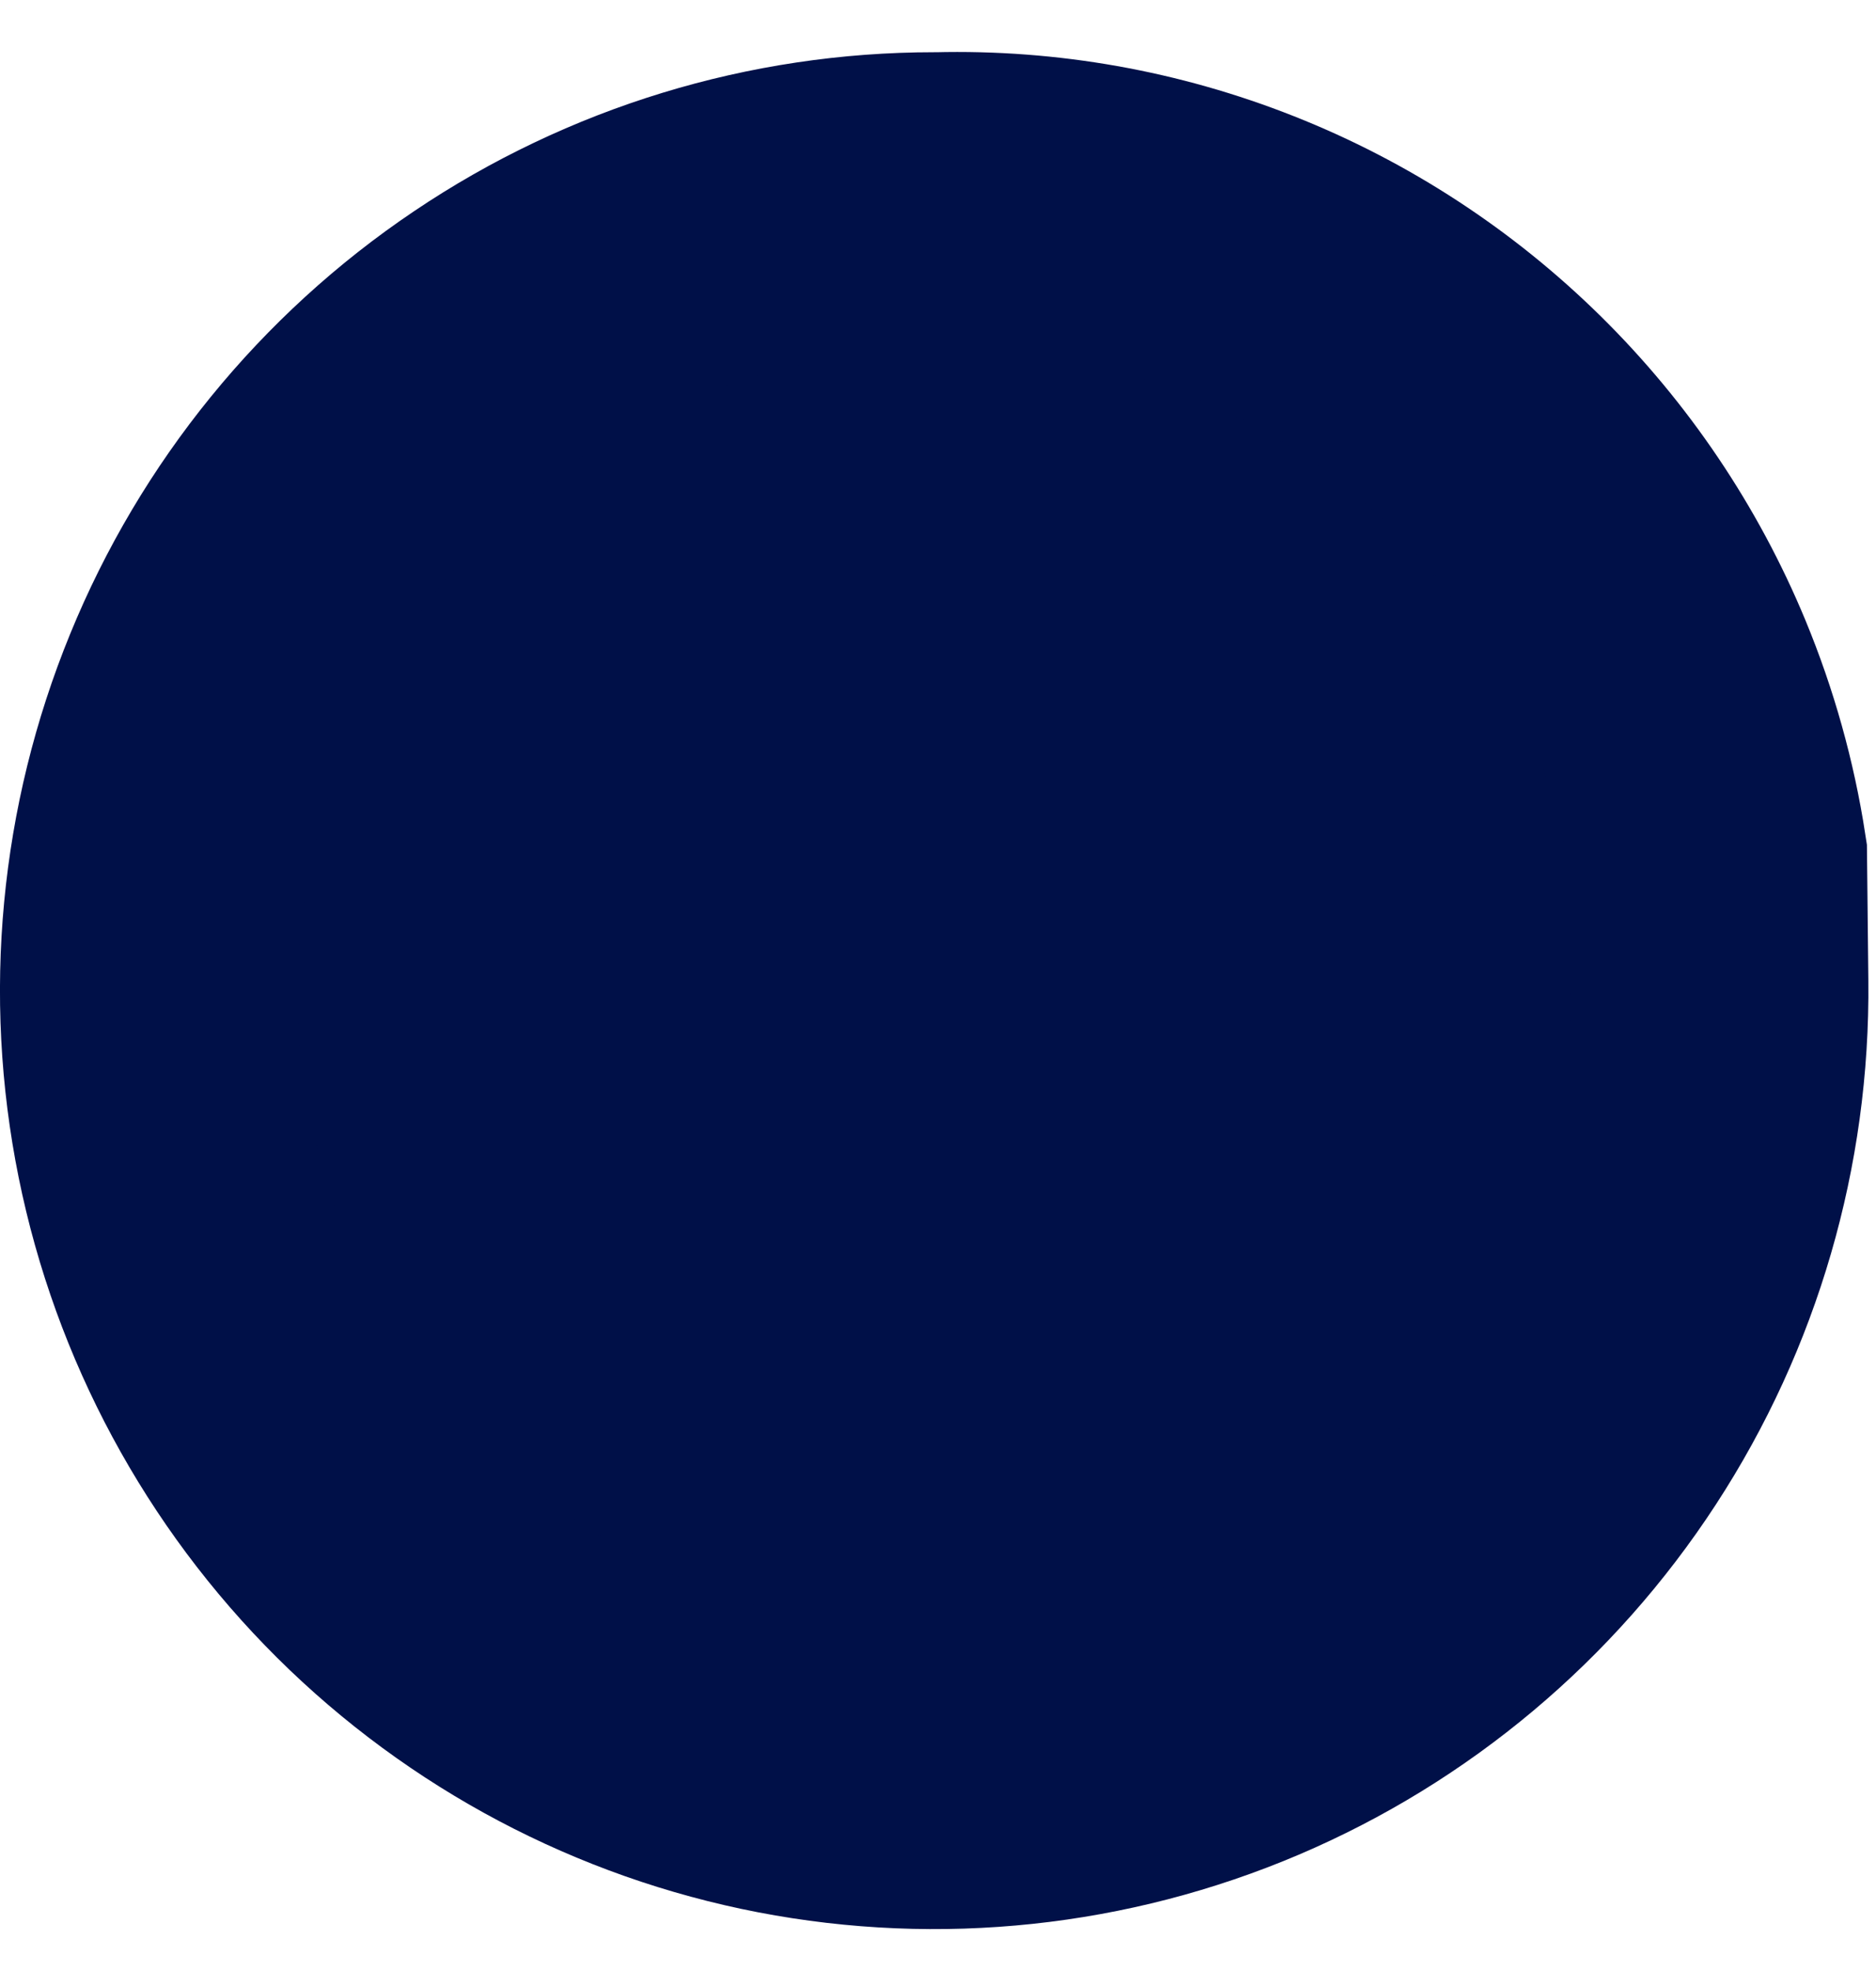 <svg width="20" height="21" viewBox="0 0 20 21" fill="none" xmlns="http://www.w3.org/2000/svg">
<path d="M17.781 7.216C18.036 7.832 18.216 8.475 18.317 9.131L18.331 10.463C18.349 12.132 17.873 13.768 16.963 15.163C16.053 16.559 14.752 17.65 13.225 18.3C11.697 18.95 10.012 19.129 8.384 18.816C6.755 18.502 5.255 17.709 4.074 16.537C2.894 15.365 2.086 13.866 1.755 12.231C1.424 10.596 1.585 8.899 2.217 7.356C2.848 5.813 3.922 4.494 5.301 3.567C6.679 2.639 8.301 2.144 9.959 2.144L9.979 2.144L9.999 2.144C11.097 2.116 12.189 2.31 13.212 2.715C14.234 3.119 15.165 3.726 15.95 4.499C16.735 5.272 17.358 6.196 17.781 7.216Z" fill="#001048" stroke="#001048" stroke-width="3.175"/>
</svg>
